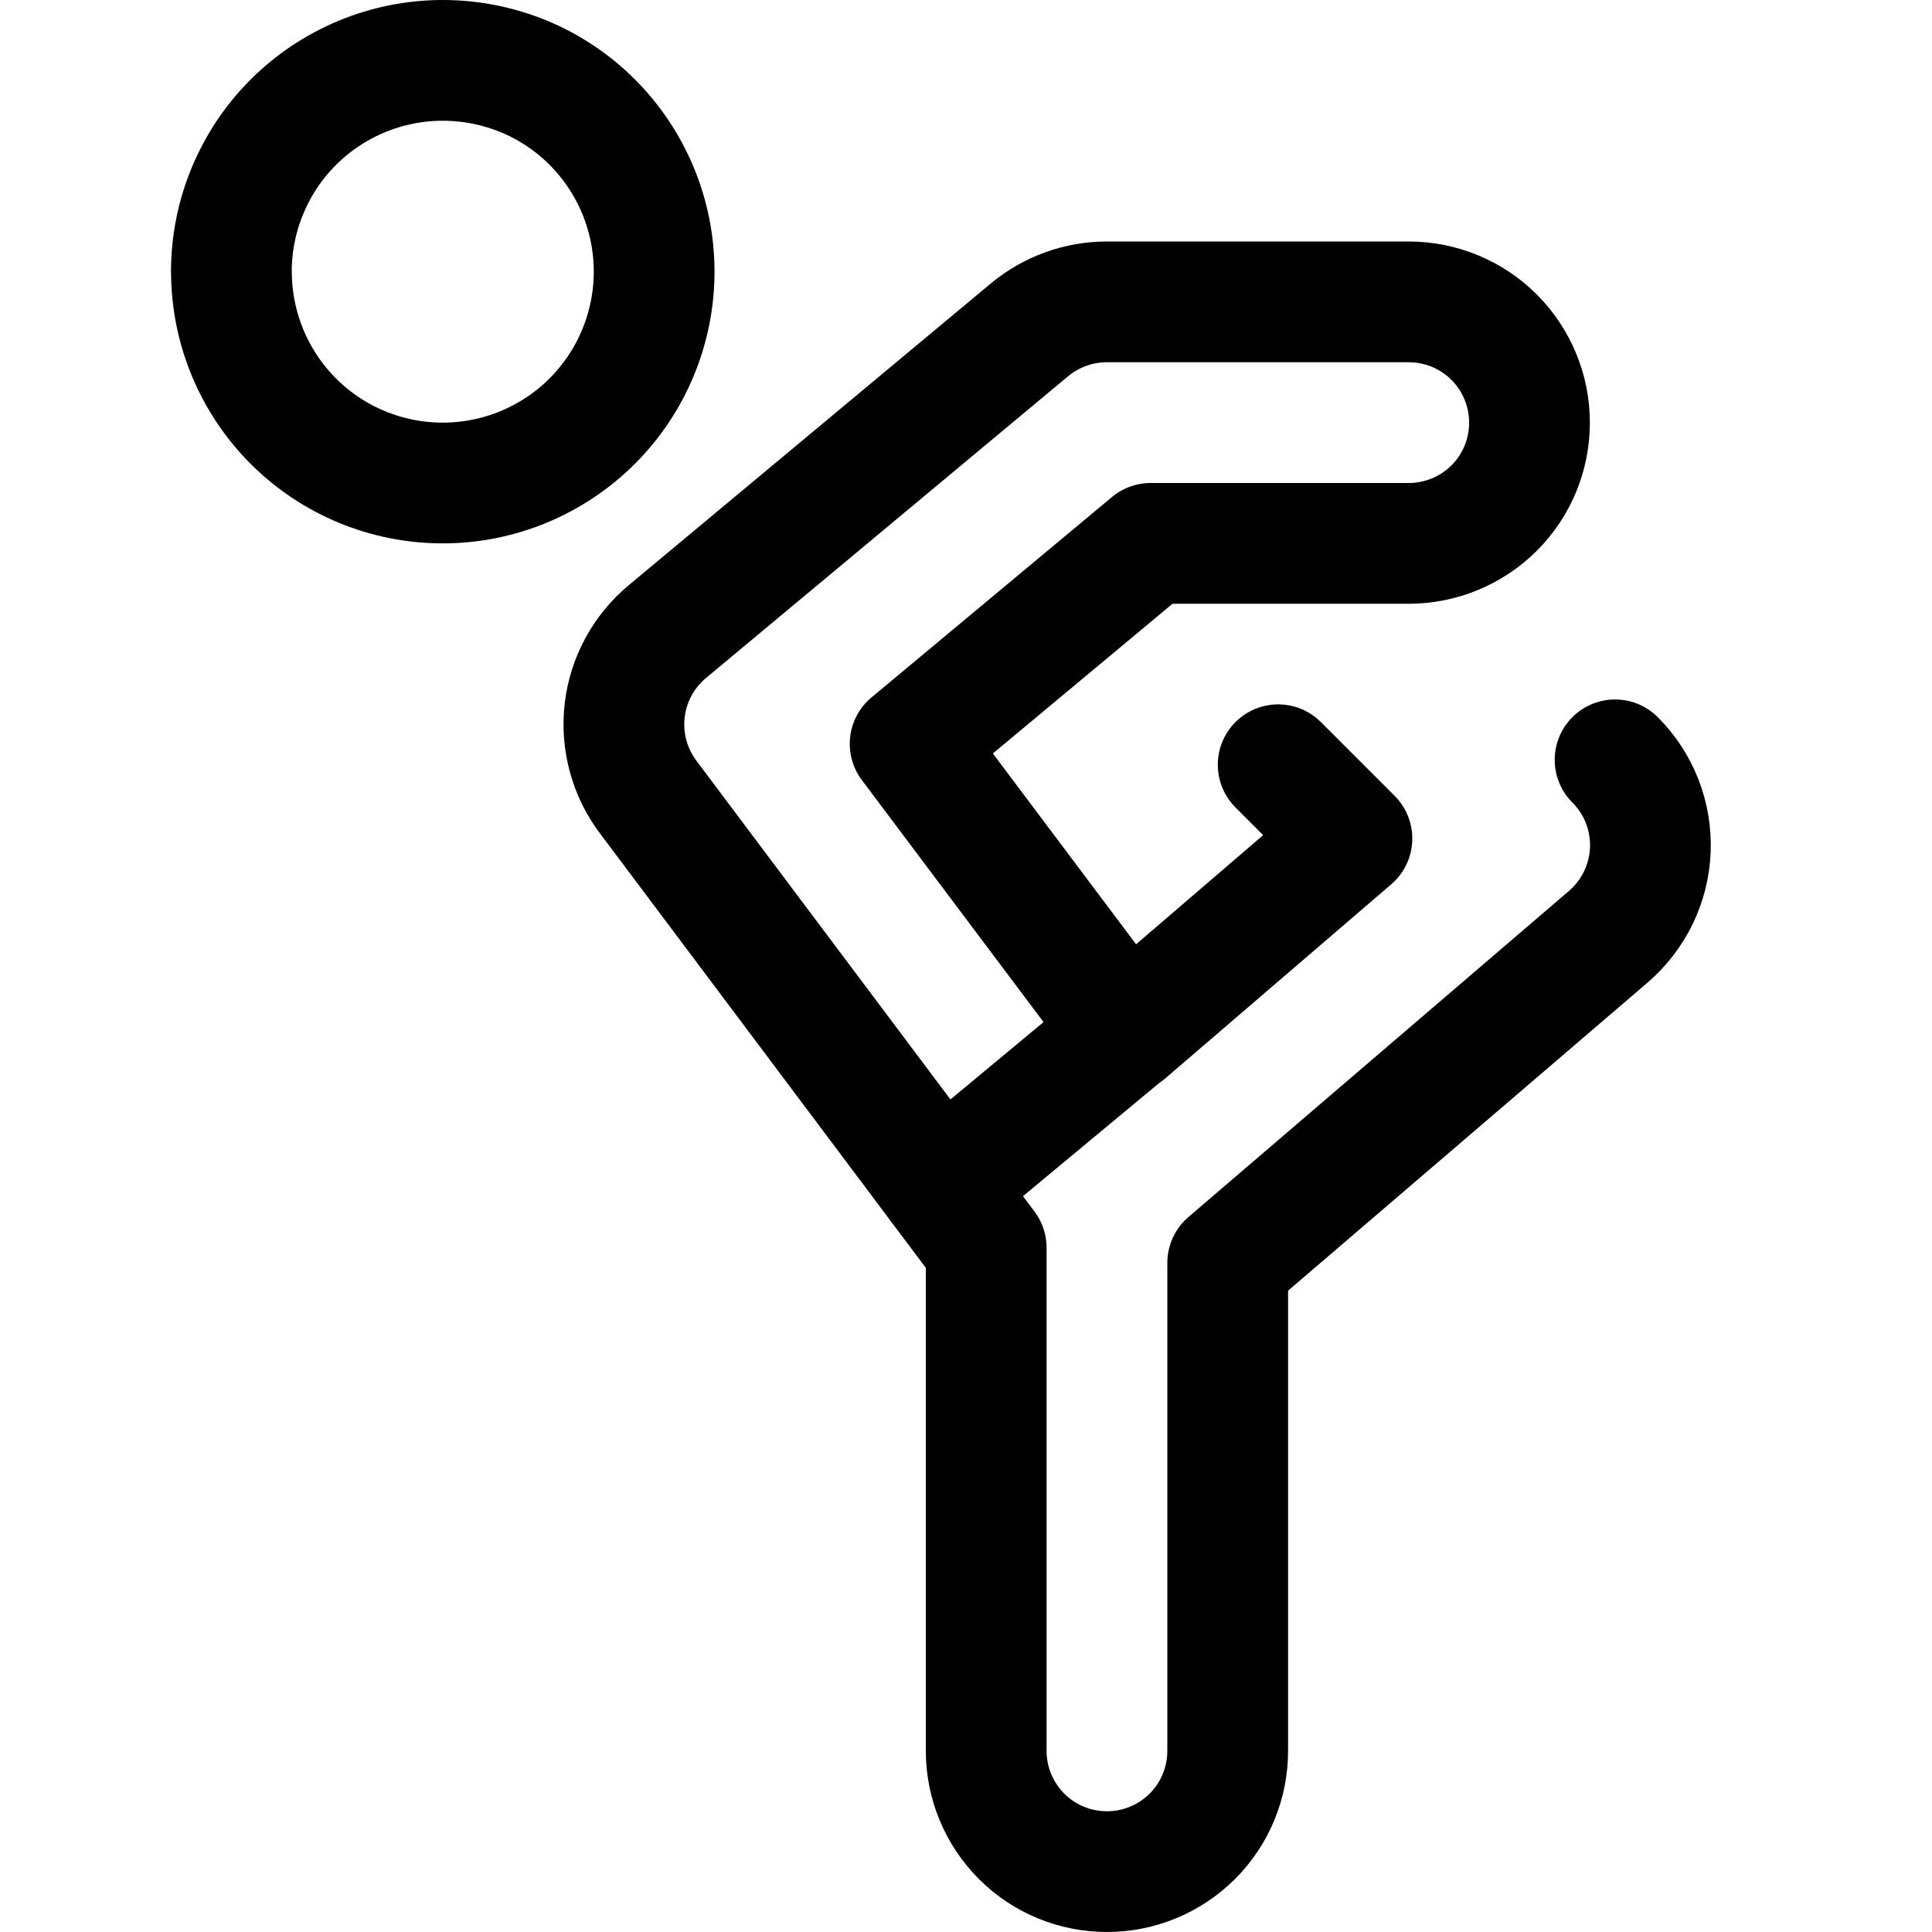 <svg xmlns="http://www.w3.org/2000/svg" fill="none" viewBox="0 0 24 24" id="Yoga-Back-Stretch-1--Streamline-Ultimate"><desc>Yoga Back Stretch 1 Streamline Icon: https://streamlinehq.com</desc><path stroke="#000000" stroke-linecap="round" stroke-linejoin="round" d="m15.878 9.5 0.916 0.916 -2.8 2.405 -2.688 -3.581 2.988 -2.49H17.5c0.398 0 0.779 -0.158 1.061 -0.439S19 5.648 19 5.25c0 -0.398 -0.158 -0.779 -0.439 -1.061 -0.281 -0.281 -0.663 -0.439 -1.061 -0.439h-3.75c-0.351 0 -0.691 0.123 -0.961 0.347l-4.5 3.75c-0.295 0.246 -0.485 0.597 -0.529 0.979 -0.044 0.382 0.06 0.767 0.291 1.074l4.2 5.6v6.25c0 0.398 0.158 0.779 0.439 1.061s0.663 0.439 1.061 0.439c0.398 0 0.779 -0.158 1.061 -0.439s0.439 -0.663 0.439 -1.061v-6.062l4.726 -4.05c0.157 -0.135 0.284 -0.3 0.375 -0.486 0.09 -0.186 0.141 -0.389 0.149 -0.595 0.008 -0.207 -0.027 -0.413 -0.102 -0.605 -0.075 -0.192 -0.19 -0.367 -0.336 -0.513" stroke-width="1.5"></path><path stroke="#000000" stroke-linecap="round" stroke-linejoin="round" d="M2.875 3.375c0 0.345 0.068 0.686 0.2 1.005 0.132 0.318 0.325 0.608 0.569 0.852 0.244 0.244 0.533 0.437 0.852 0.569C4.814 5.932 5.155 6 5.5 6s0.686 -0.068 1.005 -0.2c0.318 -0.132 0.608 -0.325 0.852 -0.569 0.244 -0.244 0.437 -0.533 0.569 -0.852 0.132 -0.318 0.2 -0.66 0.2 -1.005s-0.068 -0.686 -0.2 -1.005c-0.132 -0.318 -0.325 -0.608 -0.569 -0.852 -0.244 -0.244 -0.533 -0.437 -0.852 -0.569C6.186 0.818 5.845 0.75 5.5 0.75s-0.686 0.068 -1.005 0.2c-0.318 0.132 -0.608 0.325 -0.852 0.569 -0.244 0.244 -0.437 0.533 -0.569 0.852 -0.132 0.318 -0.2 0.66 -0.2 1.005Z" stroke-width="1.5"></path><path stroke="#000000" stroke-linecap="round" stroke-linejoin="round" d="m11.68 14.738 2.309 -1.918" stroke-width="1.5"></path></svg>